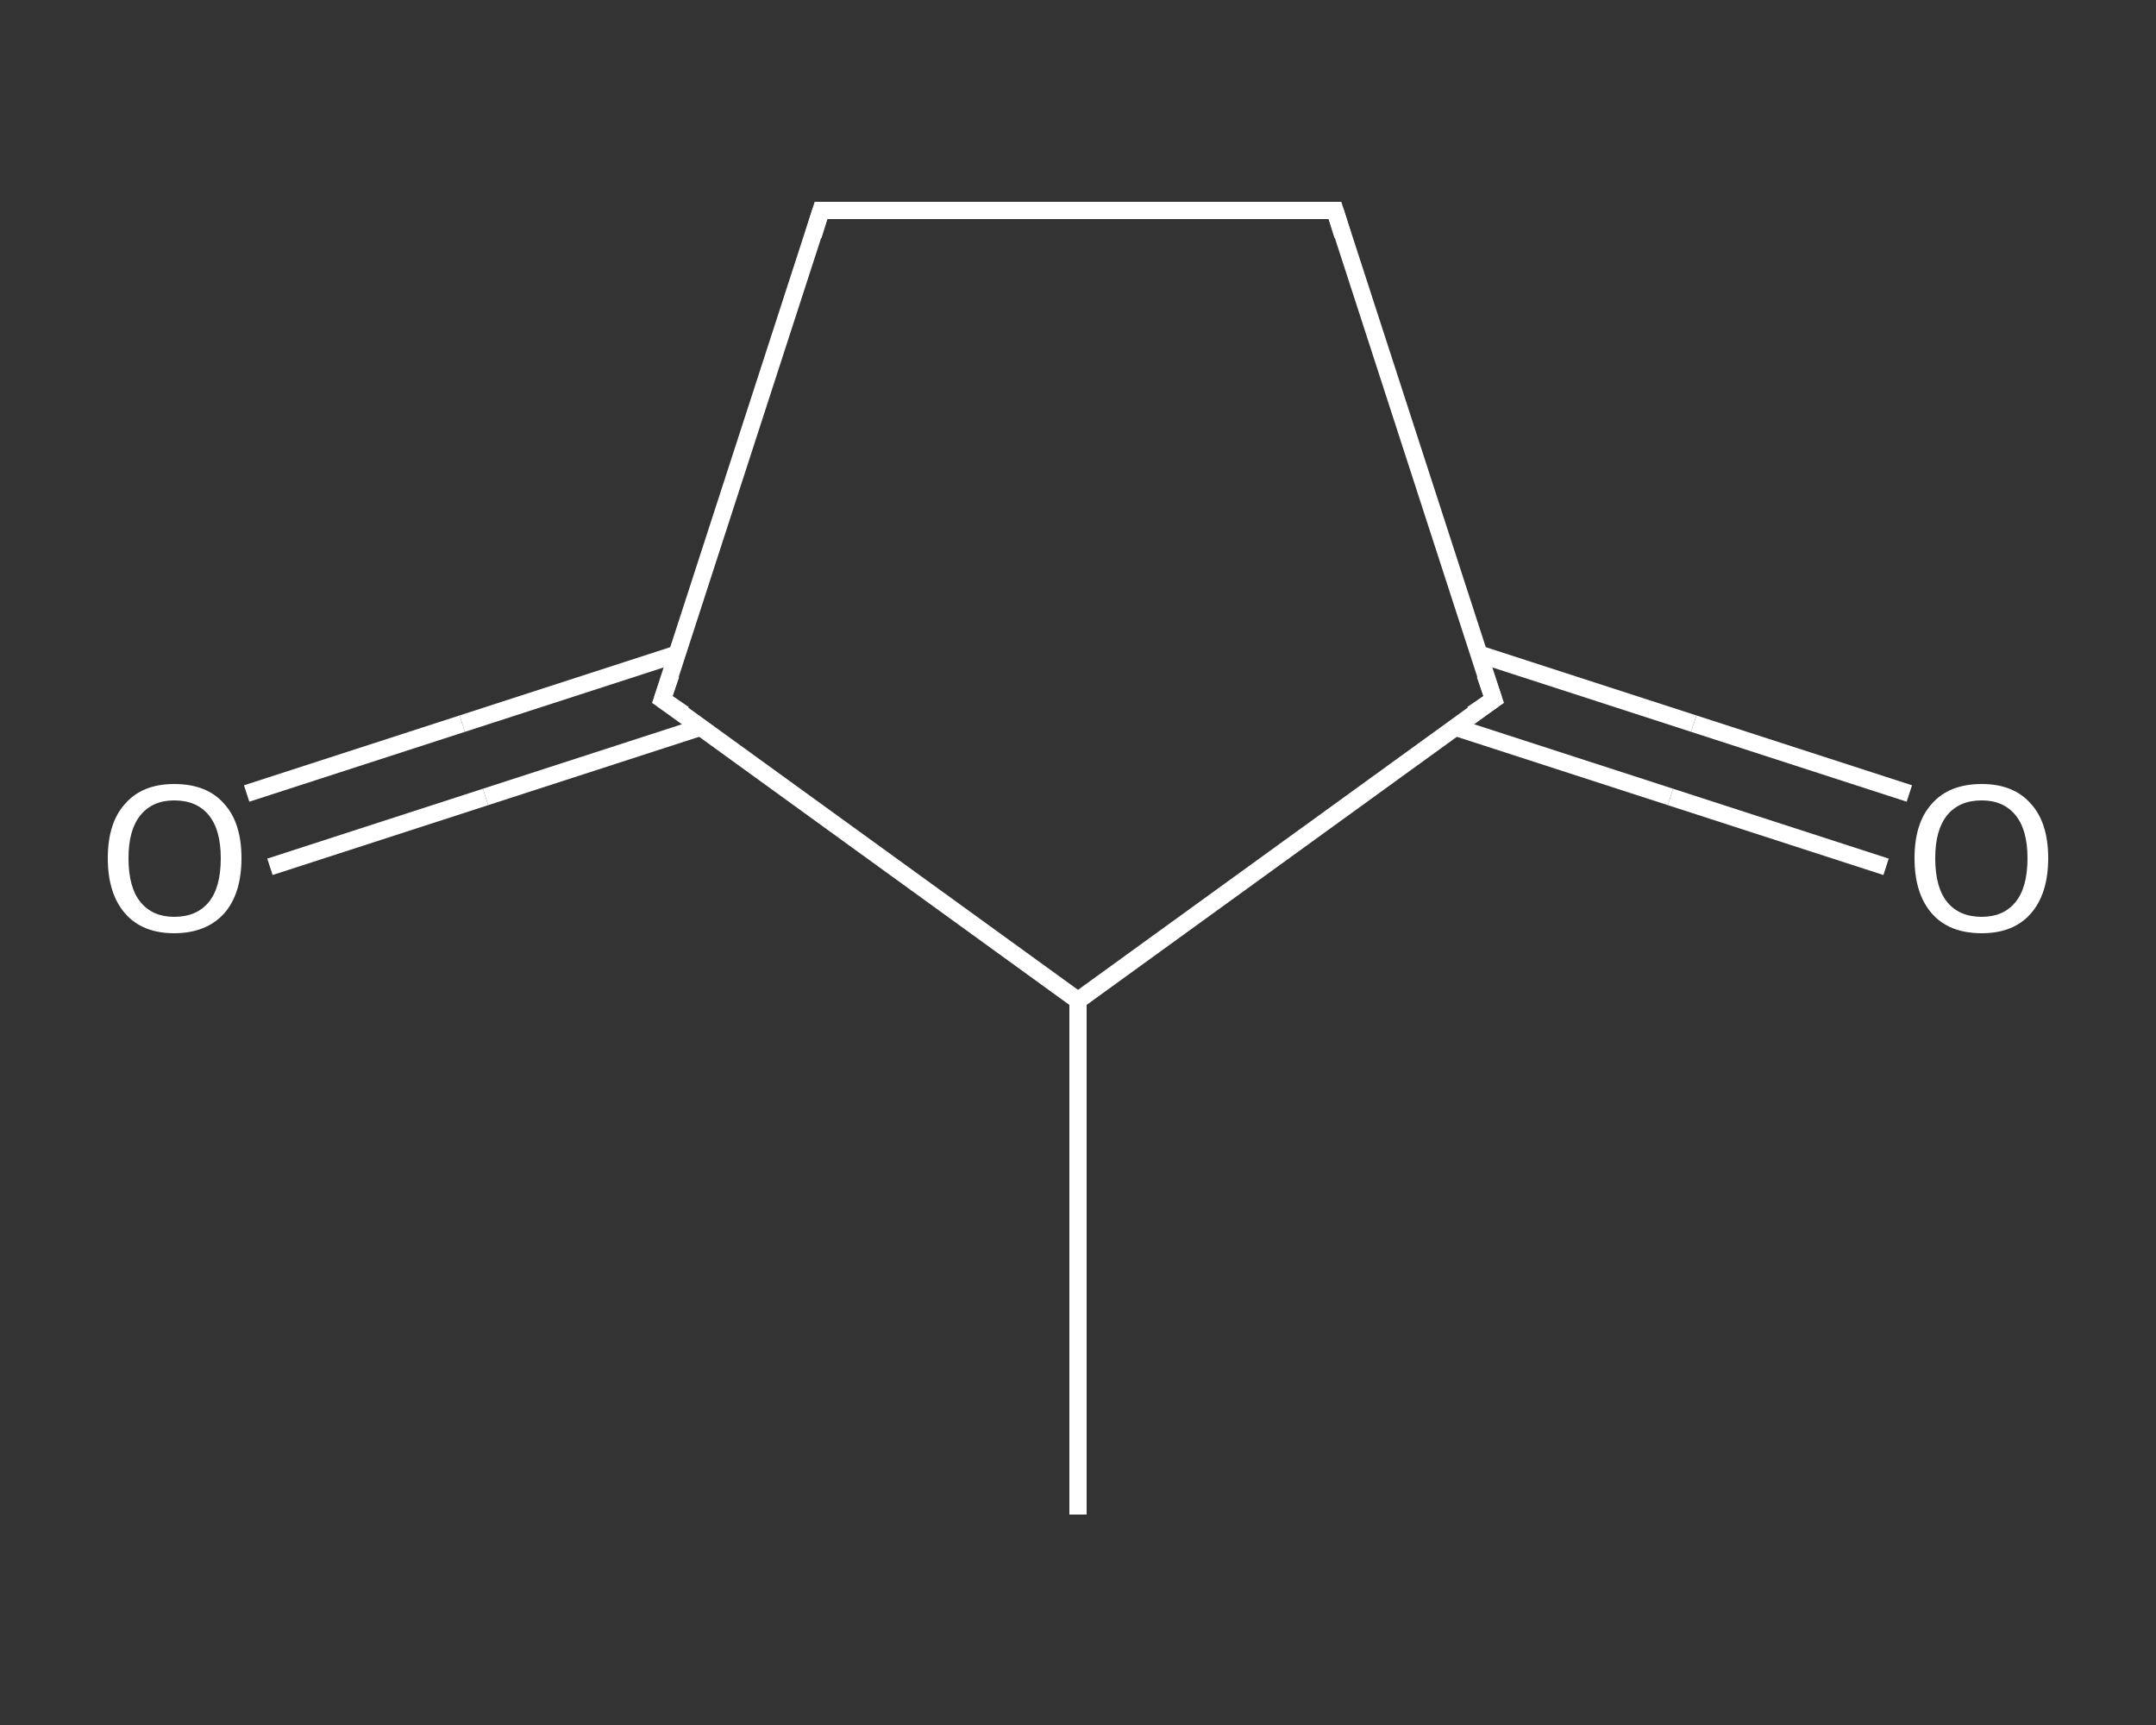 <?xml version='1.0' encoding='iso-8859-1'?>
<svg version='1.1' baseProfile='full'
              xmlns='http://www.w3.org/2000/svg'
                      xmlns:rdkit='http://www.rdkit.org/xml'
                      xmlns:xlink='http://www.w3.org/1999/xlink'
                  xml:space='preserve'
width='250px' height='200px' viewBox='0 0 250 200'>
<rect x="0" y="0" width="250" height="200" fill="#333333" stroke="none"/>
<!-- END OF HEADER -->
<rect style='opacity:1.0;fill:transparent;stroke:none' width='250.0' height='200.0' x='0.0' y='0.0'> </rect>
<path class='bond-0 atom-0 atom-1' d='M 125.0,175.6 L 125.0,116.0' style='fill:none;fill-rule:evenodd;stroke:#FFFFFF;stroke-width:2.0px;stroke-linecap:butt;stroke-linejoin:miter;stroke-opacity:1' />
<path class='bond-1 atom-1 atom-2' d='M 125.0,116.0 L 173.2,81.1' style='fill:none;fill-rule:evenodd;stroke:#FFFFFF;stroke-width:2.0px;stroke-linecap:butt;stroke-linejoin:miter;stroke-opacity:1' />
<path class='bond-2 atom-2 atom-3' d='M 168.7,84.3 L 193.7,92.4' style='fill:none;fill-rule:evenodd;stroke:#FFFFFF;stroke-width:2.0px;stroke-linecap:butt;stroke-linejoin:miter;stroke-opacity:1' />
<path class='bond-2 atom-2 atom-3' d='M 193.7,92.4 L 218.7,100.5' style='fill:none;fill-rule:evenodd;stroke:#FFFFFF;stroke-width:2.0px;stroke-linecap:butt;stroke-linejoin:miter;stroke-opacity:1' />
<path class='bond-2 atom-2 atom-3' d='M 171.4,75.8 L 196.4,83.9' style='fill:none;fill-rule:evenodd;stroke:#FFFFFF;stroke-width:2.0px;stroke-linecap:butt;stroke-linejoin:miter;stroke-opacity:1' />
<path class='bond-2 atom-2 atom-3' d='M 196.4,83.9 L 221.4,92.0' style='fill:none;fill-rule:evenodd;stroke:#FFFFFF;stroke-width:2.0px;stroke-linecap:butt;stroke-linejoin:miter;stroke-opacity:1' />
<path class='bond-3 atom-2 atom-4' d='M 173.2,81.1 L 154.8,24.4' style='fill:none;fill-rule:evenodd;stroke:#FFFFFF;stroke-width:2.0px;stroke-linecap:butt;stroke-linejoin:miter;stroke-opacity:1' />
<path class='bond-4 atom-4 atom-5' d='M 154.8,24.4 L 95.2,24.4' style='fill:none;fill-rule:evenodd;stroke:#FFFFFF;stroke-width:2.0px;stroke-linecap:butt;stroke-linejoin:miter;stroke-opacity:1' />
<path class='bond-5 atom-5 atom-6' d='M 95.2,24.4 L 76.8,81.1' style='fill:none;fill-rule:evenodd;stroke:#FFFFFF;stroke-width:2.0px;stroke-linecap:butt;stroke-linejoin:miter;stroke-opacity:1' />
<path class='bond-6 atom-6 atom-7' d='M 78.6,75.8 L 53.6,83.9' style='fill:none;fill-rule:evenodd;stroke:#FFFFFF;stroke-width:2.0px;stroke-linecap:butt;stroke-linejoin:miter;stroke-opacity:1' />
<path class='bond-6 atom-6 atom-7' d='M 53.6,83.9 L 28.6,92.0' style='fill:none;fill-rule:evenodd;stroke:#FFFFFF;stroke-width:2.0px;stroke-linecap:butt;stroke-linejoin:miter;stroke-opacity:1' />
<path class='bond-6 atom-6 atom-7' d='M 81.3,84.3 L 56.3,92.4' style='fill:none;fill-rule:evenodd;stroke:#FFFFFF;stroke-width:2.0px;stroke-linecap:butt;stroke-linejoin:miter;stroke-opacity:1' />
<path class='bond-6 atom-6 atom-7' d='M 56.3,92.4 L 31.3,100.5' style='fill:none;fill-rule:evenodd;stroke:#FFFFFF;stroke-width:2.0px;stroke-linecap:butt;stroke-linejoin:miter;stroke-opacity:1' />
<path class='bond-7 atom-6 atom-1' d='M 76.8,81.1 L 125.0,116.0' style='fill:none;fill-rule:evenodd;stroke:#FFFFFF;stroke-width:2.0px;stroke-linecap:butt;stroke-linejoin:miter;stroke-opacity:1' />
<path d='M 170.7,82.8 L 173.2,81.1 L 172.2,78.2' style='fill:none;stroke:#FFFFFF;stroke-width:2.0px;stroke-linecap:butt;stroke-linejoin:miter;stroke-opacity:1;' />
<path d='M 155.7,27.3 L 154.8,24.4 L 151.8,24.4' style='fill:none;stroke:#FFFFFF;stroke-width:2.0px;stroke-linecap:butt;stroke-linejoin:miter;stroke-opacity:1;' />
<path d='M 98.2,24.4 L 95.2,24.4 L 94.3,27.3' style='fill:none;stroke:#FFFFFF;stroke-width:2.0px;stroke-linecap:butt;stroke-linejoin:miter;stroke-opacity:1;' />
<path d='M 77.8,78.2 L 76.8,81.1 L 79.3,82.8' style='fill:none;stroke:#FFFFFF;stroke-width:2.0px;stroke-linecap:butt;stroke-linejoin:miter;stroke-opacity:1;' />
<path class='atom-3' d='M 222.0 99.5
Q 222.0 95.4, 224.0 93.2
Q 226.0 90.9, 229.8 90.9
Q 233.5 90.9, 235.5 93.2
Q 237.5 95.4, 237.5 99.5
Q 237.5 103.6, 235.5 105.9
Q 233.5 108.2, 229.8 108.2
Q 226.0 108.2, 224.0 105.9
Q 222.0 103.6, 222.0 99.5
M 229.8 106.3
Q 232.3 106.3, 233.7 104.6
Q 235.1 102.9, 235.1 99.5
Q 235.1 96.2, 233.7 94.5
Q 232.3 92.8, 229.8 92.8
Q 227.2 92.8, 225.8 94.5
Q 224.4 96.2, 224.4 99.5
Q 224.4 102.9, 225.8 104.6
Q 227.2 106.3, 229.8 106.3
' fill='#FFFFFF'/>
<path class='atom-7' d='M 12.5 99.5
Q 12.5 95.4, 14.5 93.2
Q 16.5 90.9, 20.2 90.9
Q 24.0 90.9, 26.0 93.2
Q 28.0 95.4, 28.0 99.5
Q 28.0 103.6, 26.0 105.9
Q 23.9 108.2, 20.2 108.2
Q 16.5 108.2, 14.5 105.9
Q 12.5 103.6, 12.5 99.5
M 20.2 106.3
Q 22.8 106.3, 24.2 104.6
Q 25.6 102.9, 25.6 99.5
Q 25.6 96.2, 24.2 94.5
Q 22.8 92.8, 20.2 92.8
Q 17.7 92.8, 16.3 94.5
Q 14.9 96.2, 14.9 99.5
Q 14.9 102.9, 16.3 104.6
Q 17.7 106.3, 20.2 106.3
' fill='#FFFFFF'/>
</svg>
